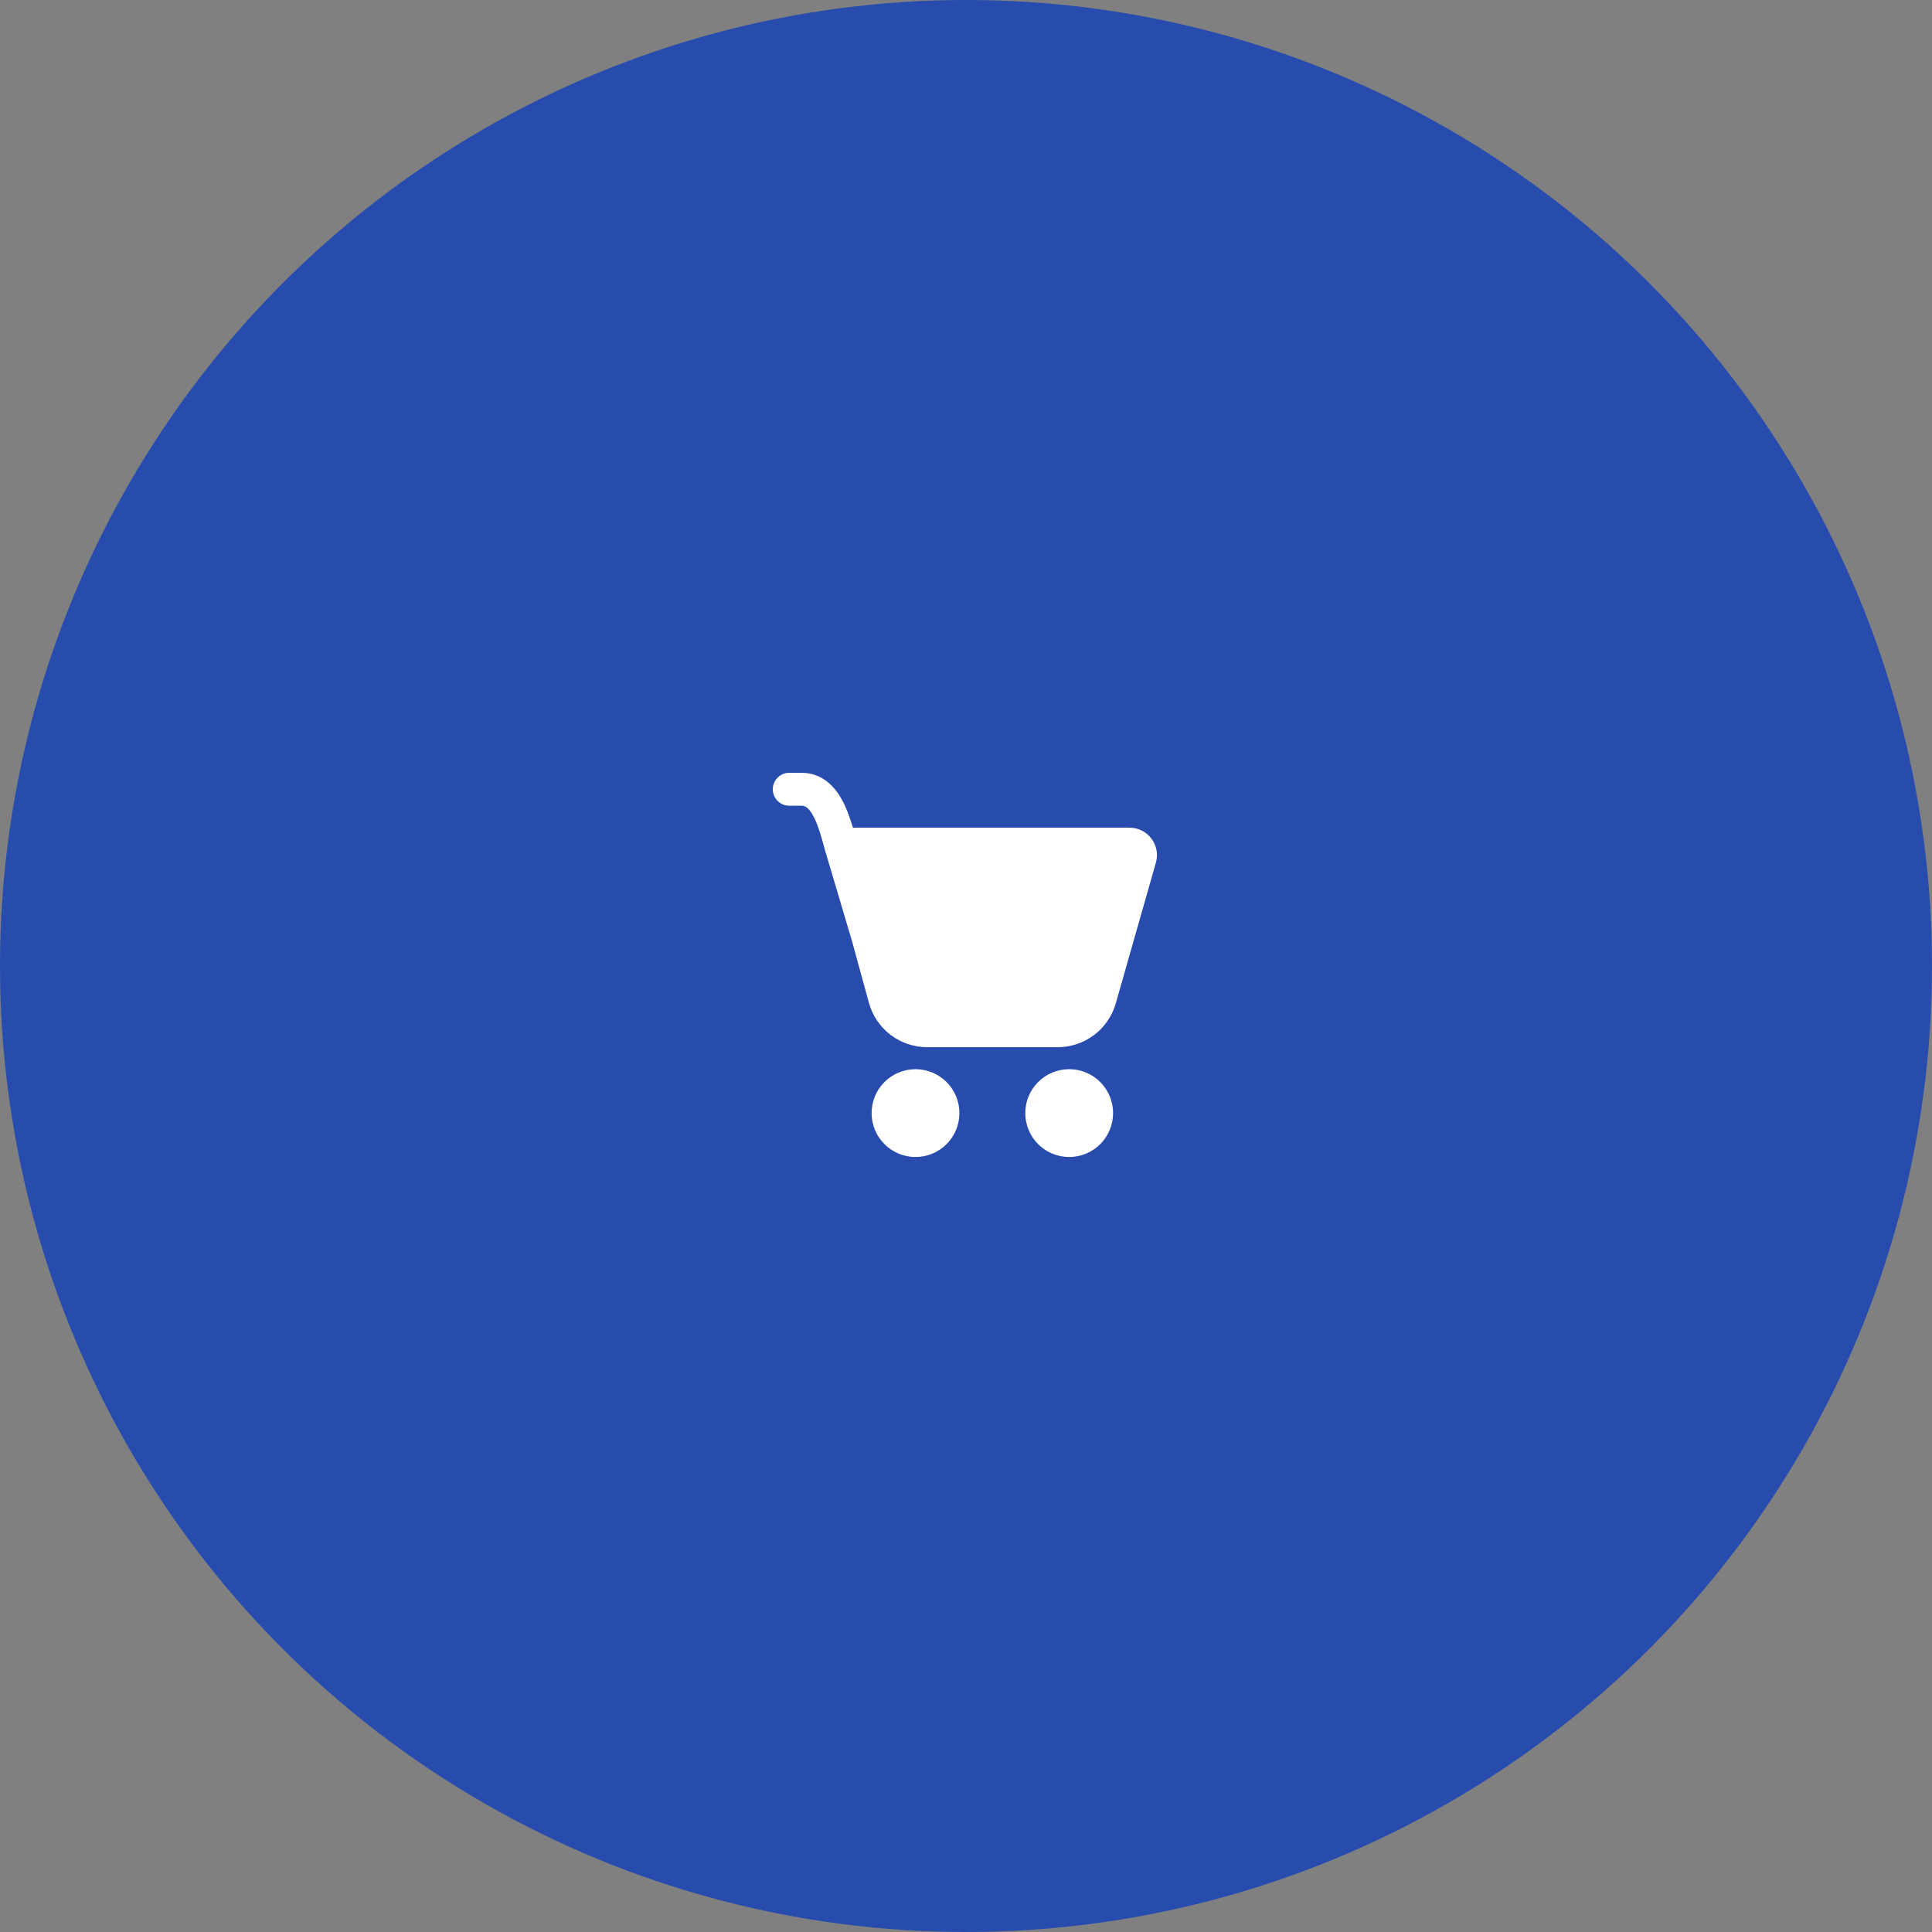 <?xml version="1.0" encoding="UTF-8"?>
<svg xmlns="http://www.w3.org/2000/svg" width="110" height="110" viewBox="0 0 110 110" fill="none">
  <rect x="0" y="0" width="110" height="110" fill="#808080" stroke="none"/>
  <circle cx="55" cy="55" r="55" fill="#274CAE"></circle>
  <path d="M44 44.938C44 44.689 44.099 44.45 44.275 44.275C44.45 44.099 44.689 44 44.938 44H45.635C46.822 44 47.535 44.799 47.941 45.541C48.212 46.036 48.409 46.61 48.562 47.13C48.604 47.127 48.646 47.125 48.688 47.125H64.31C65.347 47.125 66.097 48.117 65.812 49.116L63.528 57.127C63.323 57.846 62.889 58.478 62.293 58.928C61.697 59.379 60.97 59.622 60.222 59.623H52.788C52.034 59.623 51.302 59.375 50.703 58.919C50.104 58.462 49.672 57.821 49.472 57.095L48.523 53.63L46.947 48.32L46.946 48.31C46.751 47.601 46.569 46.938 46.296 46.443C46.035 45.961 45.825 45.875 45.636 45.875H44.938C44.689 45.875 44.45 45.776 44.275 45.6C44.099 45.425 44 45.186 44 44.938ZM52.125 65.875C52.788 65.875 53.424 65.612 53.893 65.143C54.362 64.674 54.625 64.038 54.625 63.375C54.625 62.712 54.362 62.076 53.893 61.607C53.424 61.138 52.788 60.875 52.125 60.875C51.462 60.875 50.826 61.138 50.357 61.607C49.888 62.076 49.625 62.712 49.625 63.375C49.625 64.038 49.888 64.674 50.357 65.143C50.826 65.612 51.462 65.875 52.125 65.875ZM60.875 65.875C61.538 65.875 62.174 65.612 62.643 65.143C63.112 64.674 63.375 64.038 63.375 63.375C63.375 62.712 63.112 62.076 62.643 61.607C62.174 61.138 61.538 60.875 60.875 60.875C60.212 60.875 59.576 61.138 59.107 61.607C58.638 62.076 58.375 62.712 58.375 63.375C58.375 64.038 58.638 64.674 59.107 65.143C59.576 65.612 60.212 65.875 60.875 65.875Z" fill="white"></path>
</svg>
